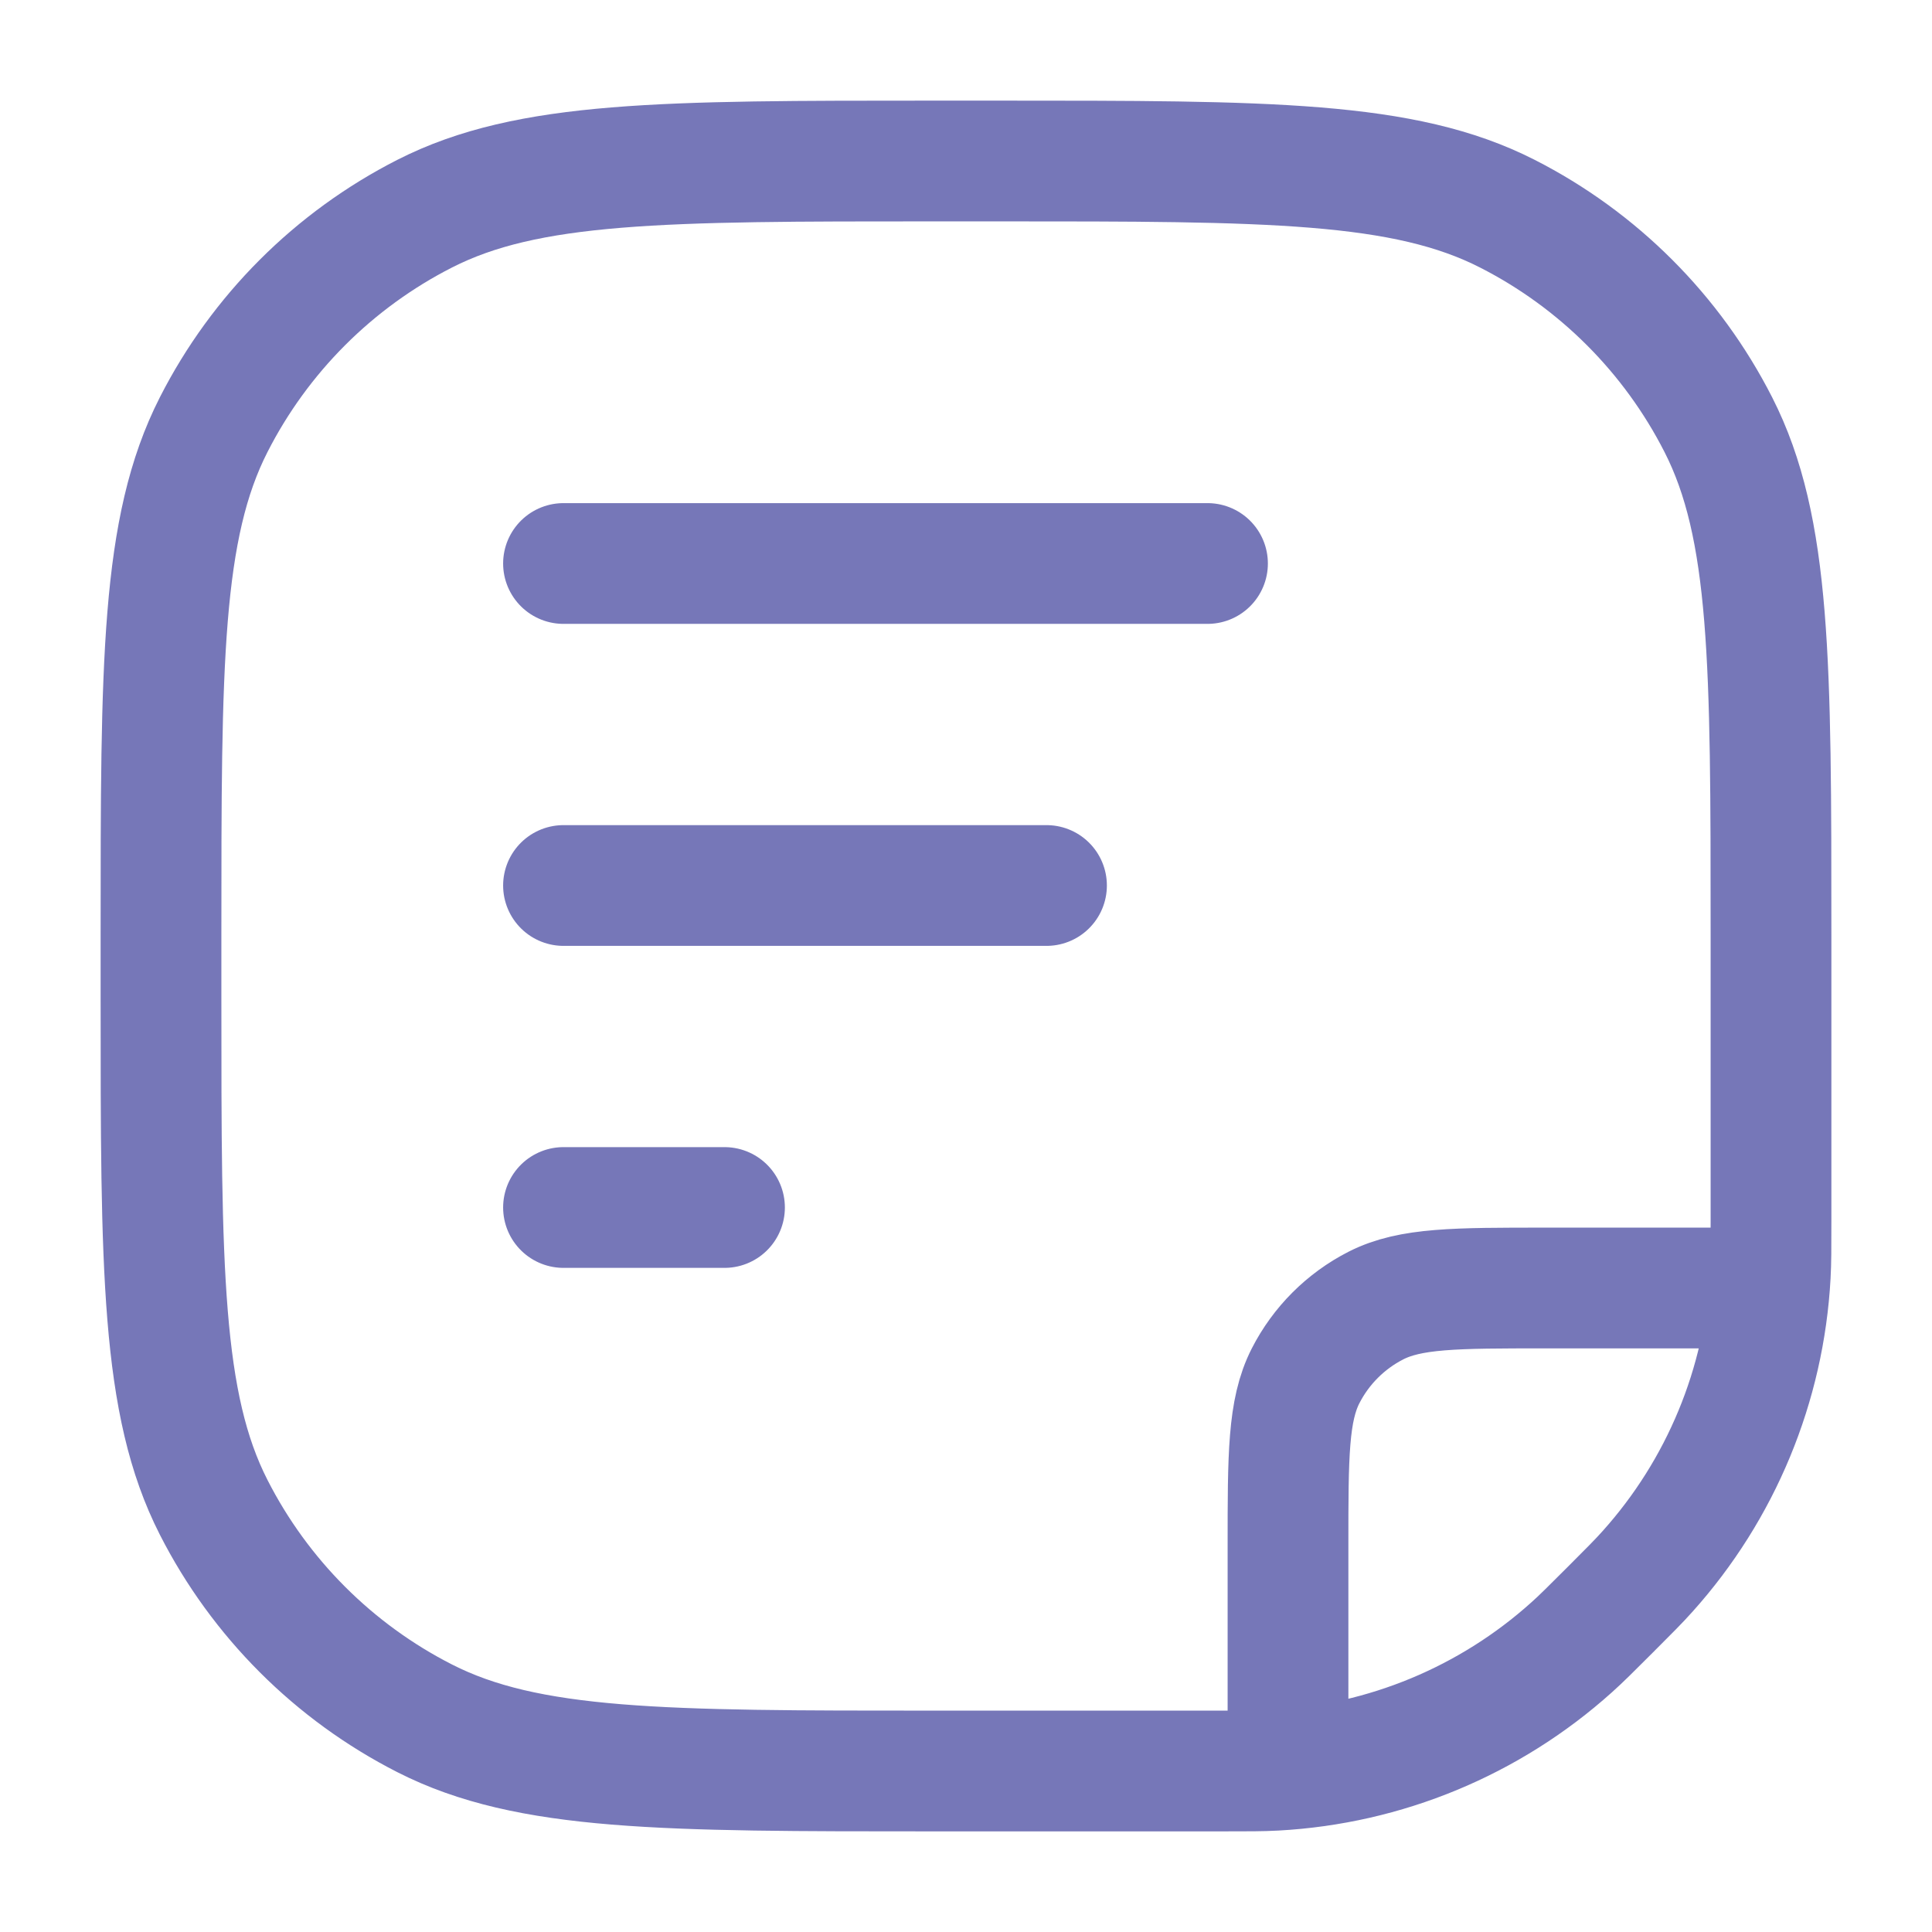 <?xml version="1.0" encoding="UTF-8"?> <svg xmlns="http://www.w3.org/2000/svg" width="24" height="24" viewBox="0 0 24 24" fill="none"><path d="M16 21.5V19.2C16 18.08 16 17.52 16.218 17.092C16.41 16.716 16.716 16.41 17.092 16.218C17.52 16 18.08 16 19.2 16H21.5M7 7H15M7 11H13M7 15H9M15.172 22H11.6C8.24 22 6.56 22 5.276 21.346C4.147 20.771 3.229 19.853 2.654 18.724C2 17.441 2 15.76 2 12.4V11.6C2 8.24 2 6.56 2.654 5.276C3.229 4.147 4.147 3.229 5.276 2.654C6.56 2 8.24 2 11.6 2H12.4C15.76 2 17.441 2 18.724 2.654C19.853 3.229 20.771 4.147 21.346 5.276C22 6.56 22 8.24 22 11.6V15.172C22 15.509 22 15.677 21.991 15.84C21.917 17.205 21.379 18.504 20.466 19.521C20.358 19.642 20.238 19.762 20 20V20C19.762 20.238 19.642 20.358 19.521 20.466C18.504 21.379 17.205 21.917 15.84 21.991C15.677 22 15.509 22 15.172 22Z" stroke="#7677B8" stroke-width="1.5" stroke-linecap="round" stroke-linejoin="round"></path></svg> 